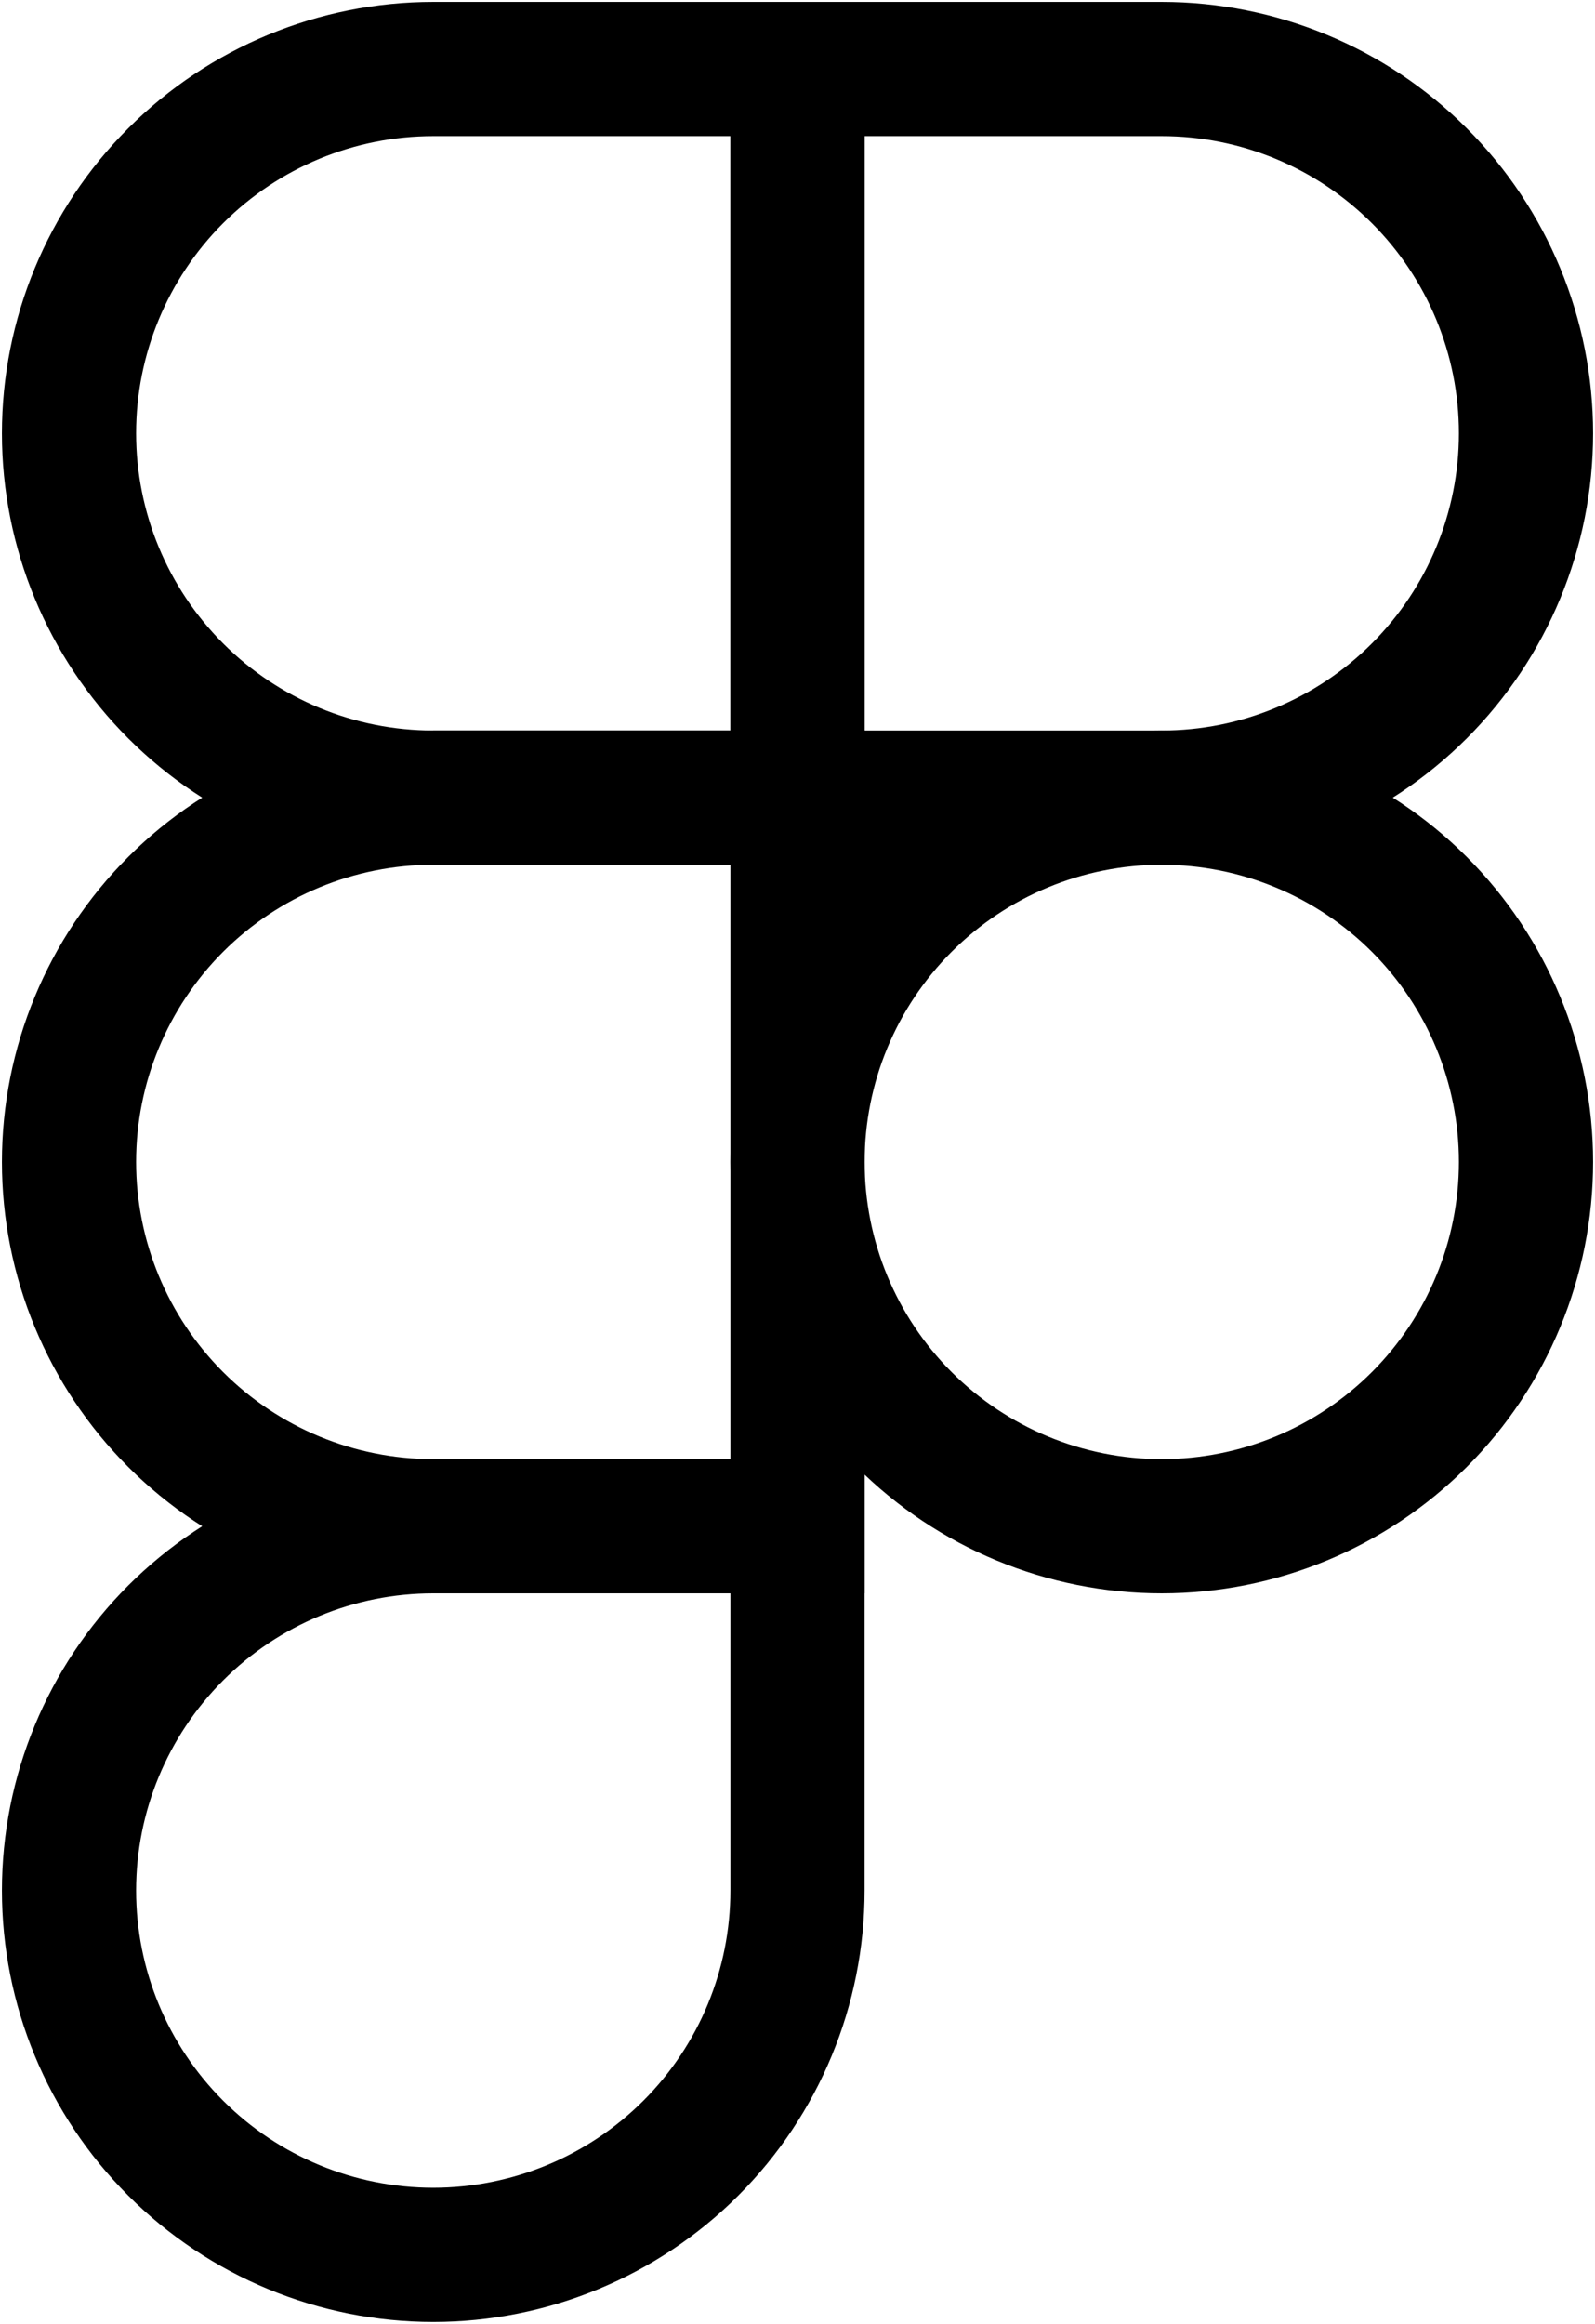 <svg width="416" height="606" viewBox="0 0 416 606" fill="none" xmlns="http://www.w3.org/2000/svg">
<path d="M208 303C208 277.805 218.009 253.641 235.825 235.825C253.641 218.009 277.804 208 303 208C328.196 208 352.359 218.009 370.175 235.825C387.991 253.641 398 277.805 398 303C398 328.196 387.991 352.359 370.175 370.175C352.359 387.991 328.196 398 303 398C277.804 398 253.641 387.991 235.825 370.175C218.009 352.359 208 328.196 208 303V303Z" stroke="black" stroke-width="35"/>
<path d="M18 493C18 467.804 28.009 443.641 45.825 425.825C63.641 408.009 87.804 398 113 398H208V493C208 518.196 197.991 542.359 180.175 560.175C162.359 577.991 138.196 588 113 588C87.804 588 63.641 577.991 45.825 560.175C28.009 542.359 18 518.196 18 493Z" stroke="black" stroke-width="35"/>
<path d="M208 18V208H303C328.196 208 352.359 197.991 370.175 180.175C387.991 162.359 398 138.196 398 113C398 87.805 387.991 63.641 370.175 45.825C352.359 28.009 328.196 18 303 18L208 18Z" stroke="black" stroke-width="35"/>
<path d="M18 113C18 138.196 28.009 162.359 45.825 180.175C63.641 197.991 87.805 208 113 208H208V18H113C87.805 18 63.641 28.009 45.825 45.825C28.009 63.641 18 87.804 18 113Z" stroke="black" stroke-width="35"/>
<path d="M18 303C18 328.196 28.009 352.359 45.825 370.175C63.641 387.991 87.804 398 113 398H208V208H113C87.804 208 63.641 218.009 45.825 235.825C28.009 253.641 18 277.805 18 303Z" stroke="black" stroke-width="35"/>
</svg>